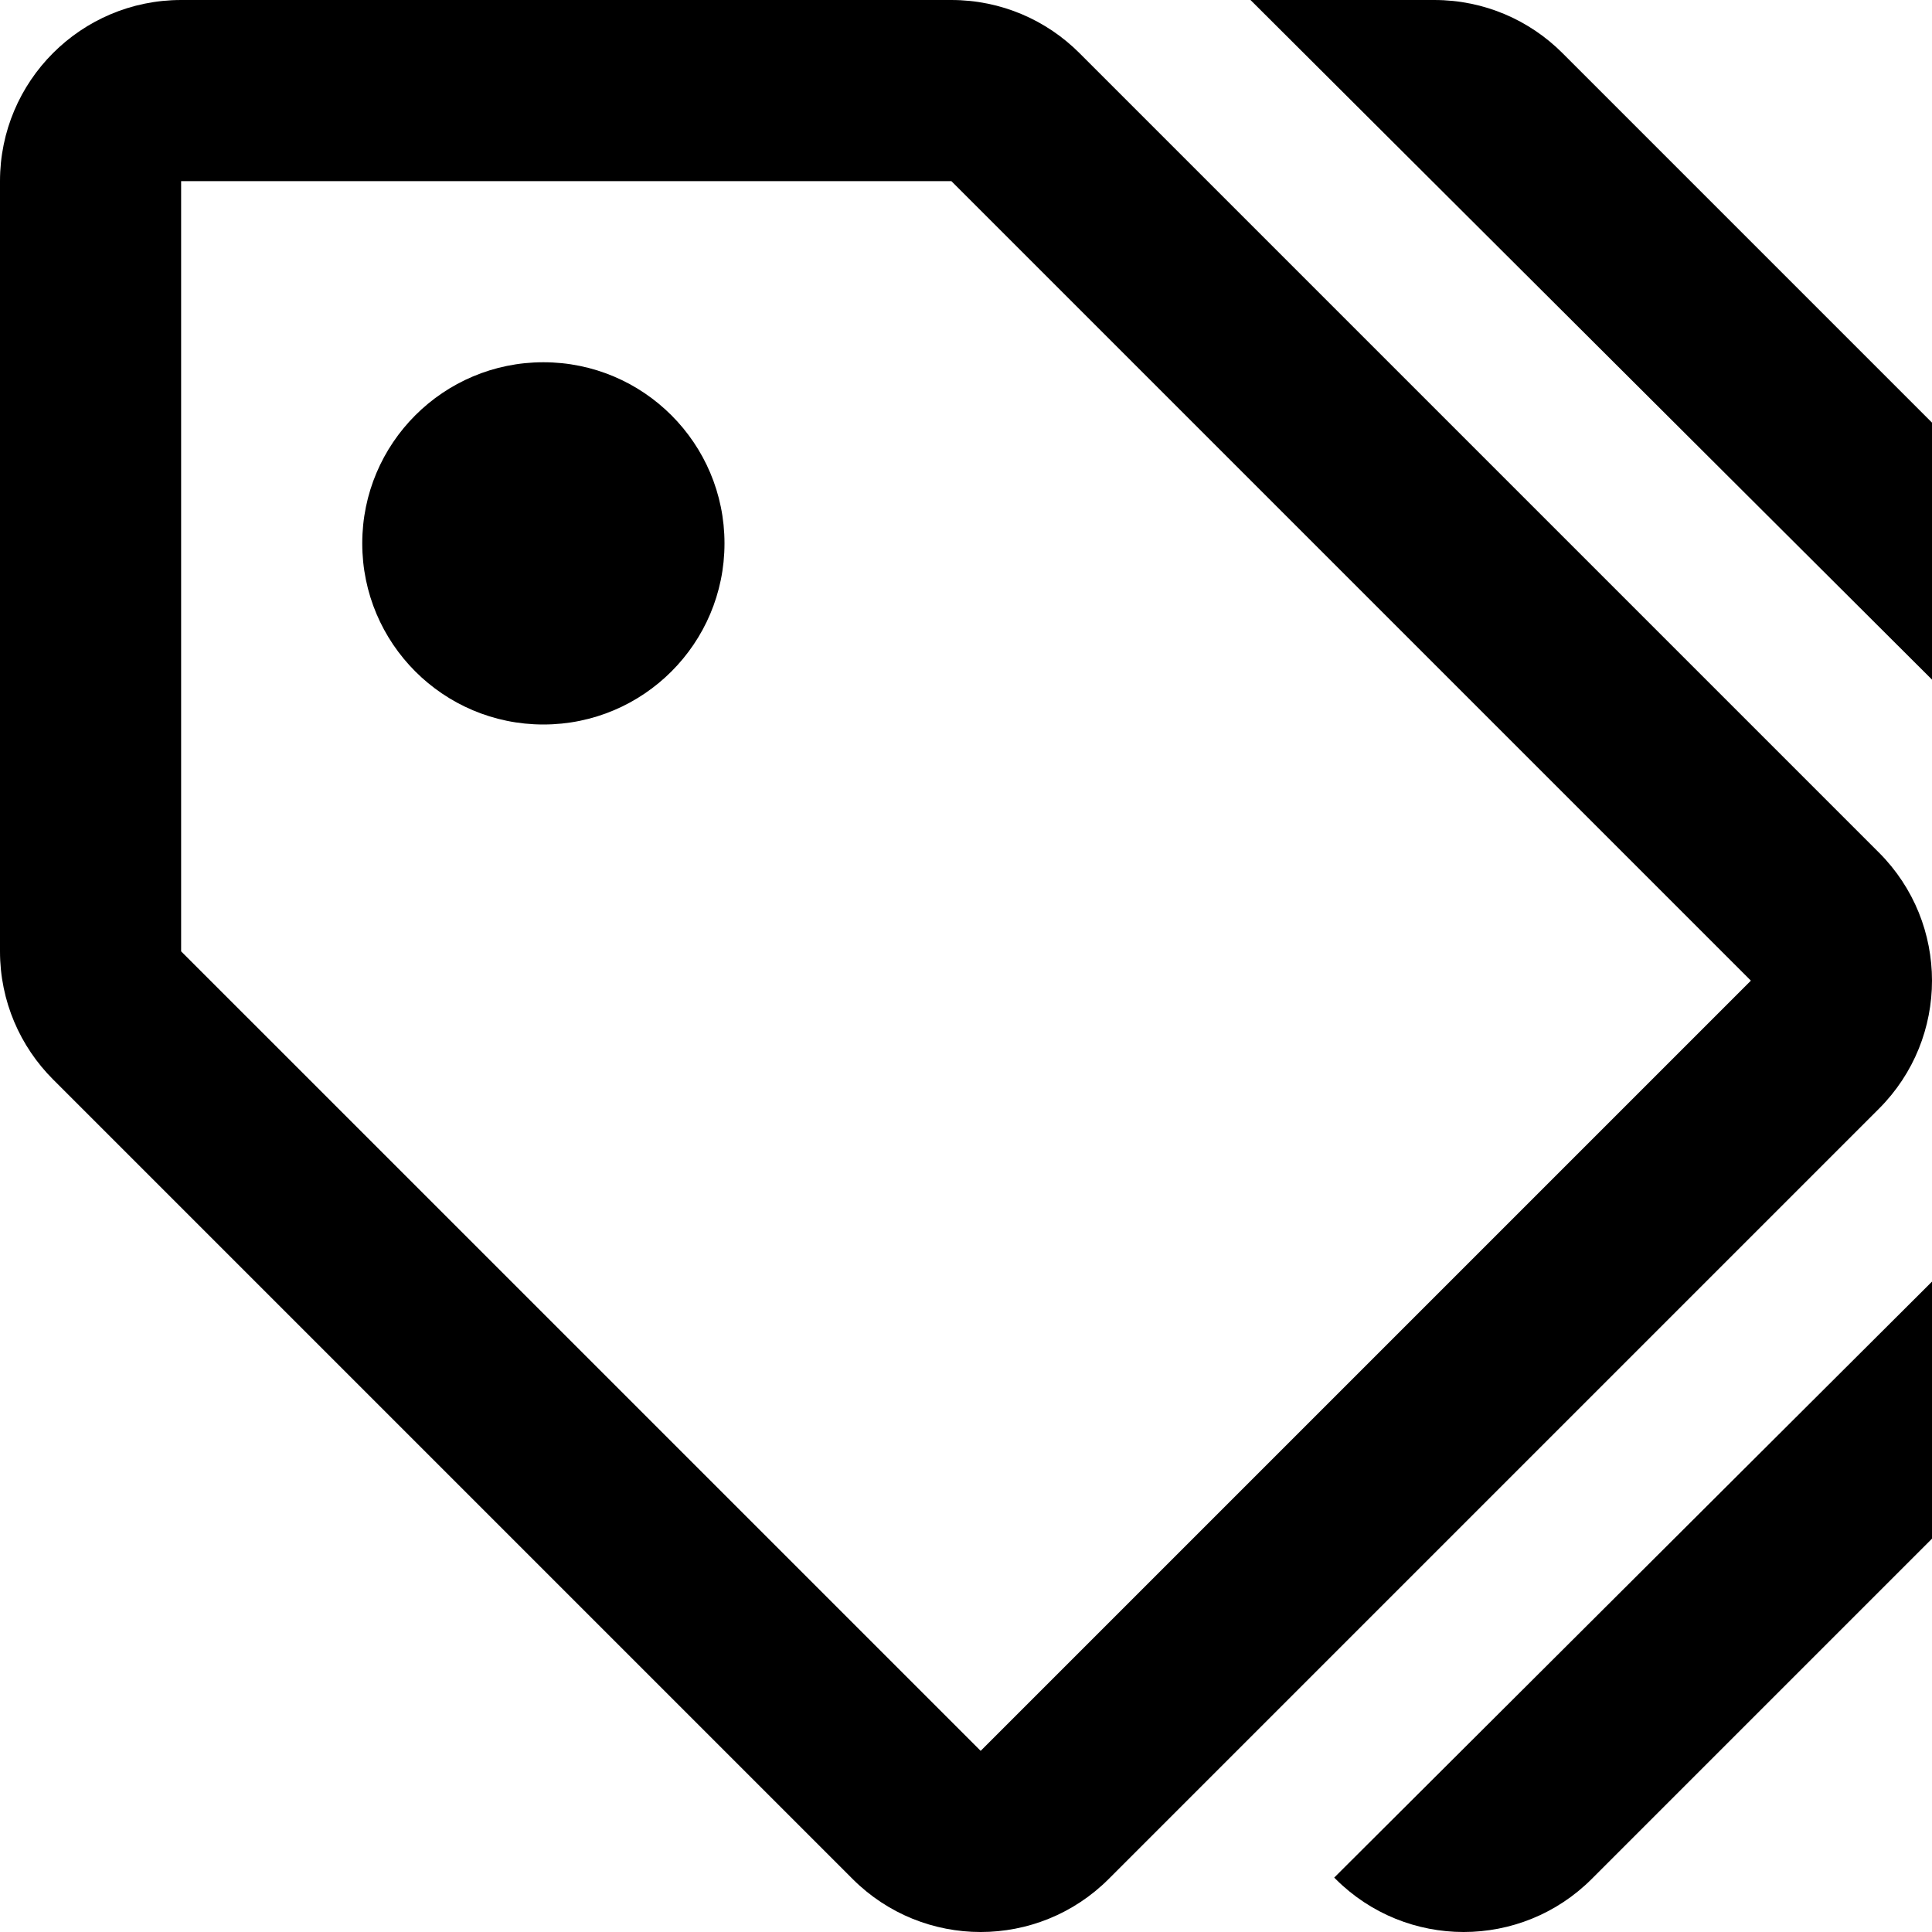 <svg width="1024" height="1024" xmlns="http://www.w3.org/2000/svg">

<g><path d="M1251.882 587.646l-408.236 408.236c-37.492 37.492-98.276 37.49-135.764 0l-0.72-0.72 476.838-475.398-521.206-519.764h97.442c26.51 0 50.509 10.745 67.882 28.118l423.764 423.764c37.49 37.49 37.49 98.274 0 135.764zM995.882 587.646l-408.236 408.236c-18.744 18.746-43.314 28.118-67.882 28.118s-49.138-9.372-67.882-28.118l-423.764-423.764c-17.373-17.373-28.118-41.372-28.118-67.882l-0-0v-408.236c0-53.020 42.98-96 96-96h408.236c0-0 0.001-0 0.001-0 26.509 0 50.509 10.745 67.881 28.118l423.764 423.764c37.49 37.49 37.49 98.274 0 135.764zM928 519.764l-423.764-423.764h-408.236v408.236l423.772 423.756 408.228-408.228zM288 192c-53.020 0-96 42.98-96 96s42.98 96 96 96 96-42.98 96-96-42.98-96-96-96z"></path></g>
</svg>